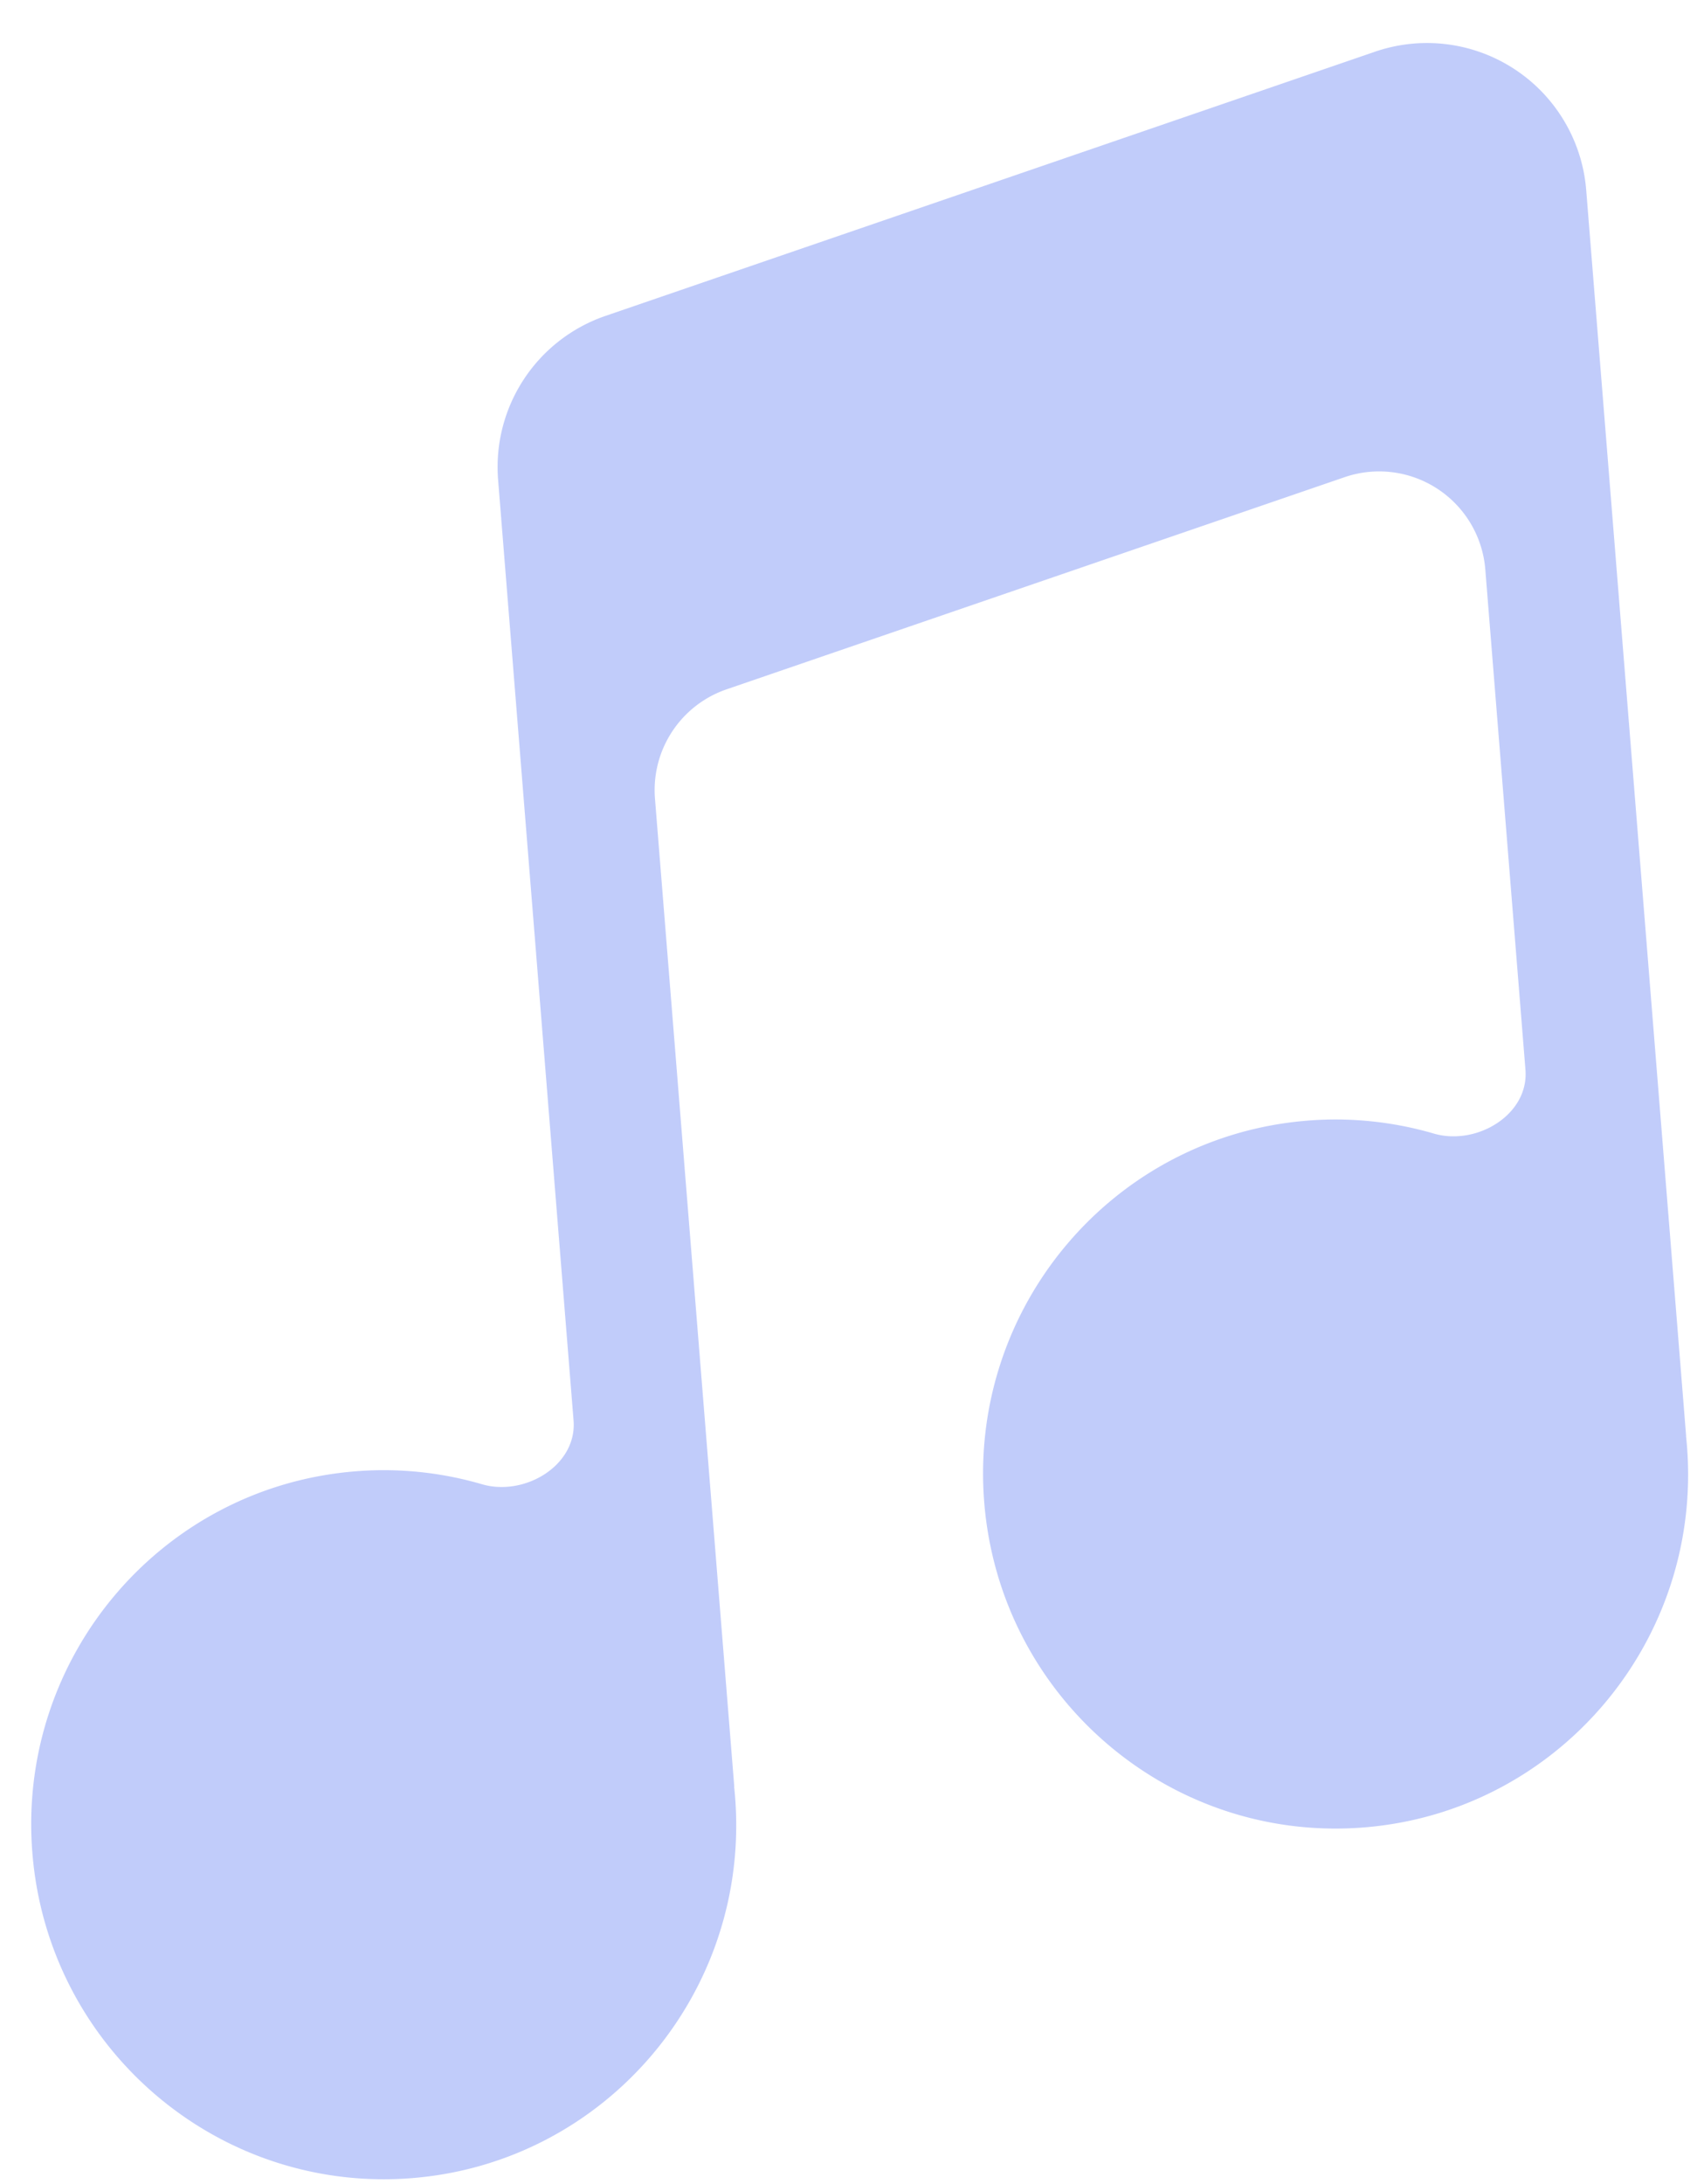 <svg width="32" height="41" fill="none" xmlns="http://www.w3.org/2000/svg"><path opacity=".5" d="M29.788 3.569A3 3 0 0025.824.97L11.371 5.93a3 3 0 00-2.017 3.077l1.417 17.658c.068.84-.914 1.433-1.722 1.197a6.57 6.57 0 00-2.375-.242c-3.644.292-6.36 3.499-6.066 7.163.293 3.664 3.485 6.397 7.13 6.105 3.643-.292 6.36-3.499 6.066-7.163a6.891 6.891 0 00-.018-.189h.003L12.3 14.992a2 2 0 011.345-2.052L25.25 8.958a2 2 0 012.643 1.732l.754 9.392c.068.84-.914 1.433-1.723 1.197a6.571 6.571 0 00-2.374-.242c-3.644.292-6.36 3.499-6.067 7.163.294 3.664 3.486 6.397 7.13 6.105 3.644-.292 6.36-3.499 6.067-7.163a8.4 8.4 0 00-.018-.189h.002L29.788 3.569z" fill="#859AF7"/></svg>